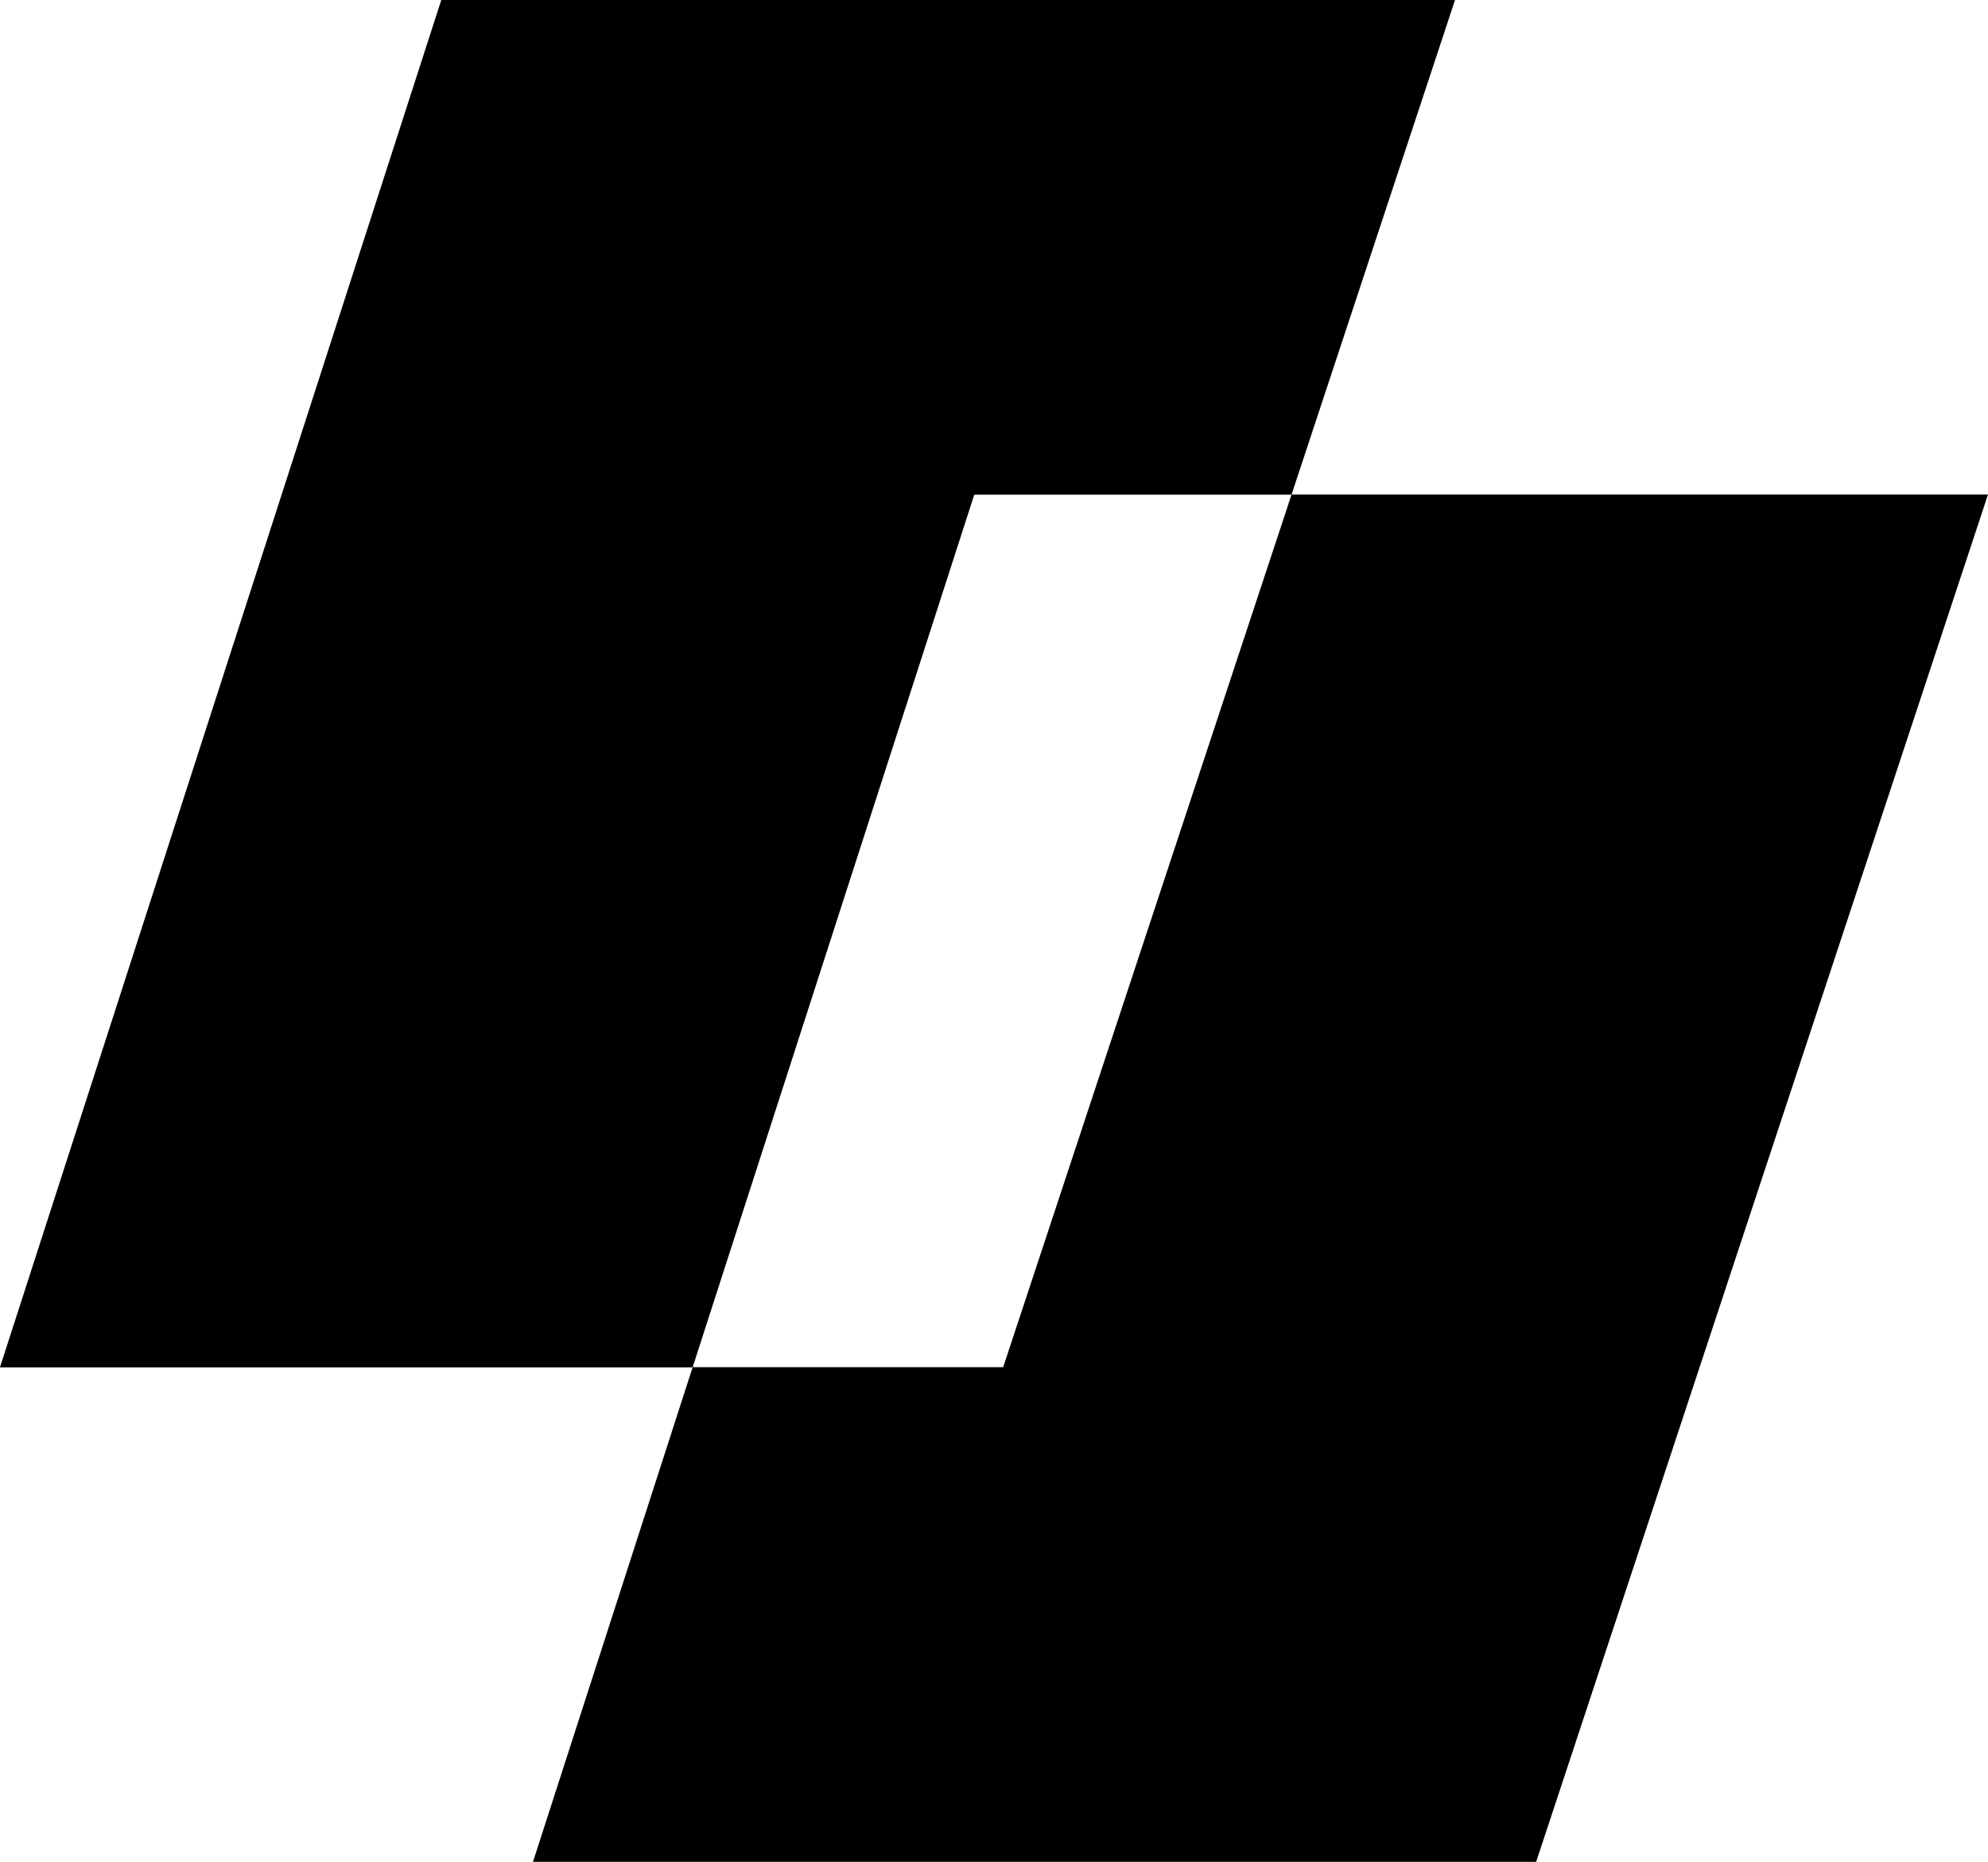 <svg data-name="Group 118" xmlns="http://www.w3.org/2000/svg" width="48.881" height="45.792"><g data-name="Group 111"><path data-name="Path 413" d="M31.756 12.165L35.776 0H10.85L-.001 33.627H17.03l6.925-21.461z"/><path data-name="Path 414" d="M31.757 12.161l-7.091 21.462h-7.635l-3.926 12.165h24.666l11.11-33.627z"/></g></svg>